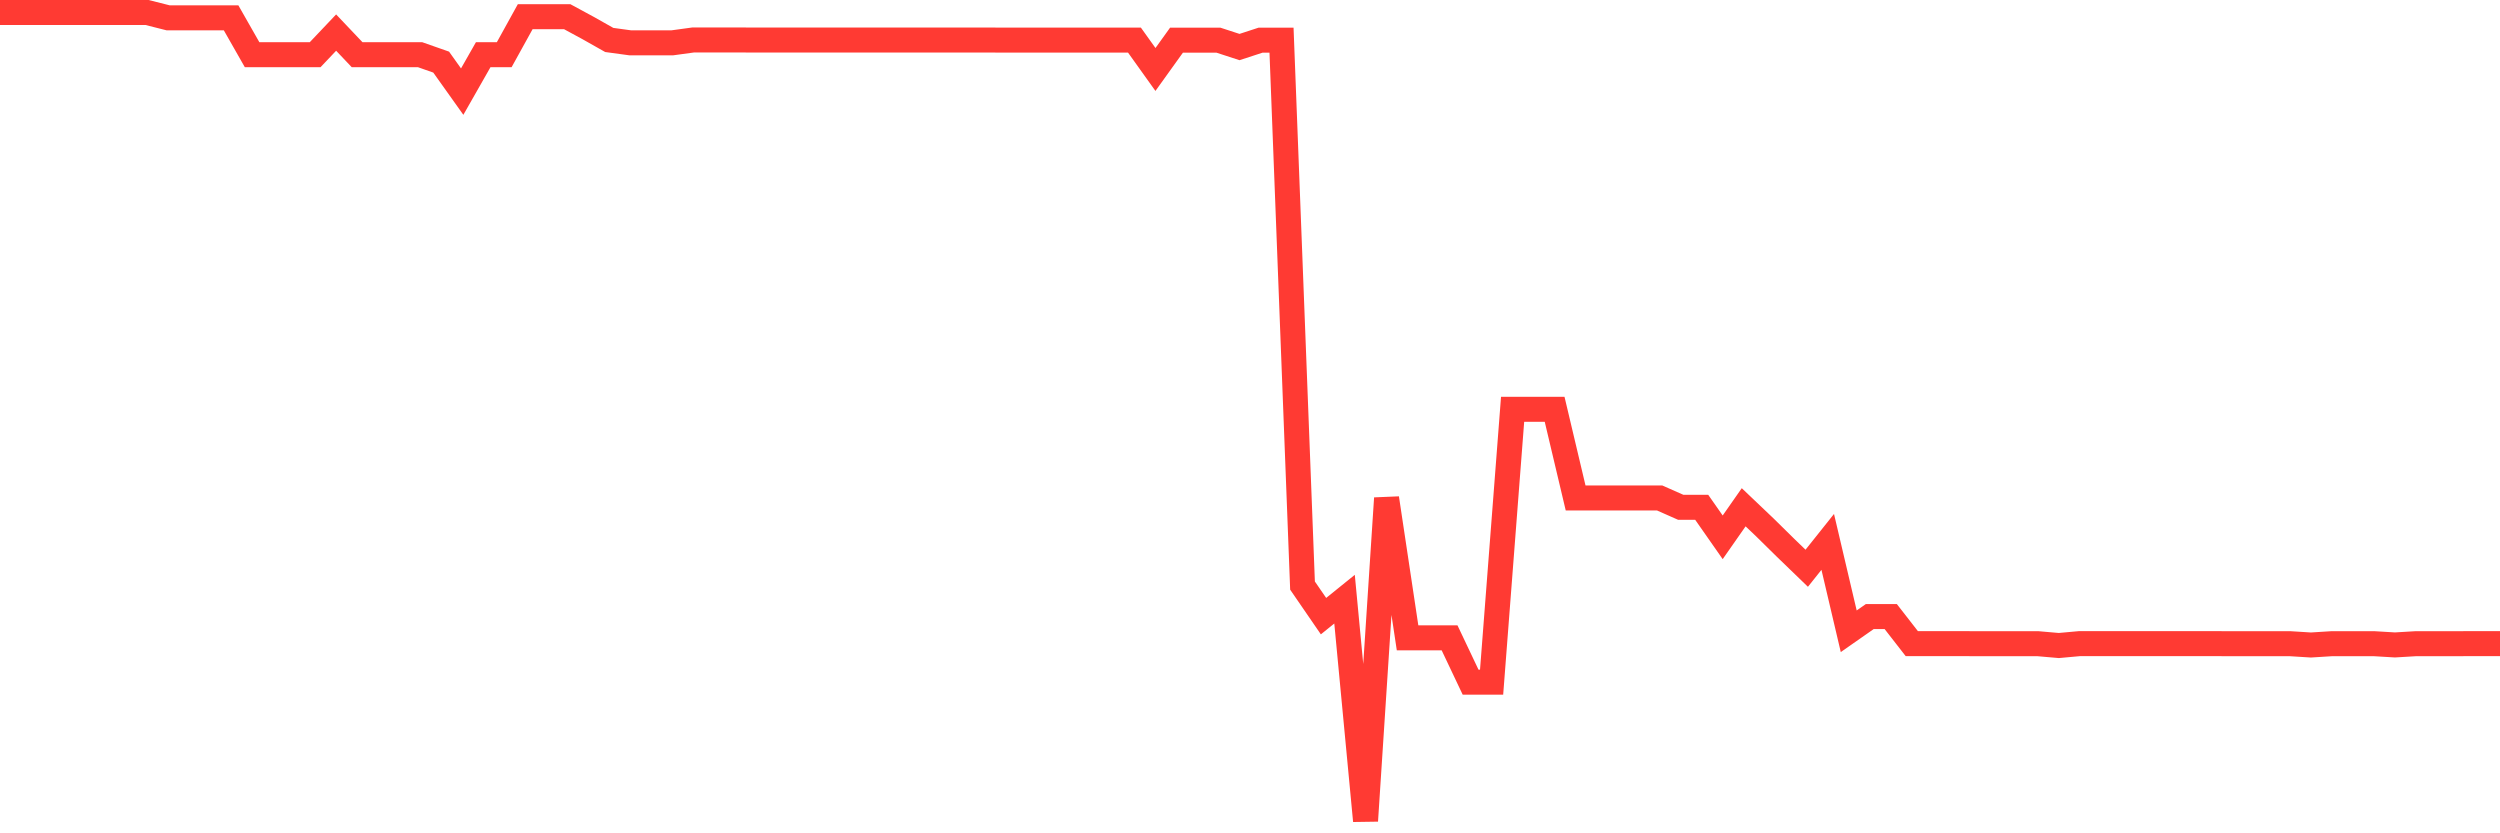 <svg
  xmlns="http://www.w3.org/2000/svg"
  xmlns:xlink="http://www.w3.org/1999/xlink"
  width="120"
  height="40"
  viewBox="0 0 120 40"
  preserveAspectRatio="none"
>
  <polyline
    points="0,0.6 1.008,0.6 2.017,0.6 3.025,0.6 4.034,0.6 5.042,0.6 6.05,0.6 7.059,0.6 8.067,0.855 9.076,0.855 10.084,0.855 11.092,0.855 12.101,2.627 13.109,2.627 14.118,2.627 15.126,2.627 16.134,1.564 17.143,2.627 18.151,2.627 19.16,2.627 20.168,2.627 21.176,2.981 22.185,4.398 23.193,2.627 24.202,2.627 25.21,0.802 26.218,0.802 27.227,0.802 28.235,1.348 29.244,1.918 30.252,2.056 31.261,2.056 32.269,2.056 33.277,1.918 34.286,1.918 35.294,1.918 36.303,1.922 37.311,1.922 38.319,1.922 39.328,1.922 40.336,1.922 41.345,1.922 42.353,1.922 43.361,1.922 44.37,1.922 45.378,1.922 46.387,1.922 47.395,1.922 48.403,1.925 49.412,1.925 50.42,1.925 51.429,1.925 52.437,1.925 53.445,1.925 54.454,1.925 55.462,3.335 56.471,1.929 57.479,1.929 58.487,1.929 59.496,2.258 60.504,1.929 61.513,1.929 62.521,28.108 63.529,29.575 64.538,28.76 65.546,39.4 66.555,23.913 67.563,30.617 68.571,30.617 69.58,30.617 70.588,32.743 71.597,32.743 72.605,19.647 73.613,19.647 74.622,19.647 75.63,23.903 76.639,23.903 77.647,23.903 78.655,23.903 79.664,23.903 80.672,24.349 81.681,24.349 82.689,25.791 83.697,24.349 84.706,25.309 85.714,26.301 86.723,27.276 87.731,26.011 88.739,30.301 89.748,29.596 90.756,29.596 91.765,30.893 92.773,30.893 93.782,30.893 94.79,30.897 95.798,30.897 96.807,30.897 97.815,30.897 98.824,30.985 99.832,30.893 100.84,30.893 101.849,30.893 102.857,30.893 103.866,30.893 104.874,30.893 105.882,30.893 106.891,30.897 107.899,30.897 108.908,30.897 109.916,30.897 110.924,30.96 111.933,30.897 112.941,30.897 113.95,30.897 114.958,30.957 115.966,30.897 116.975,30.897 117.983,30.897 118.992,30.893 120,30.893"
    fill="none"
    stroke="#ff3a33"
    stroke-width="1.2"
  >
  </polyline>
</svg>